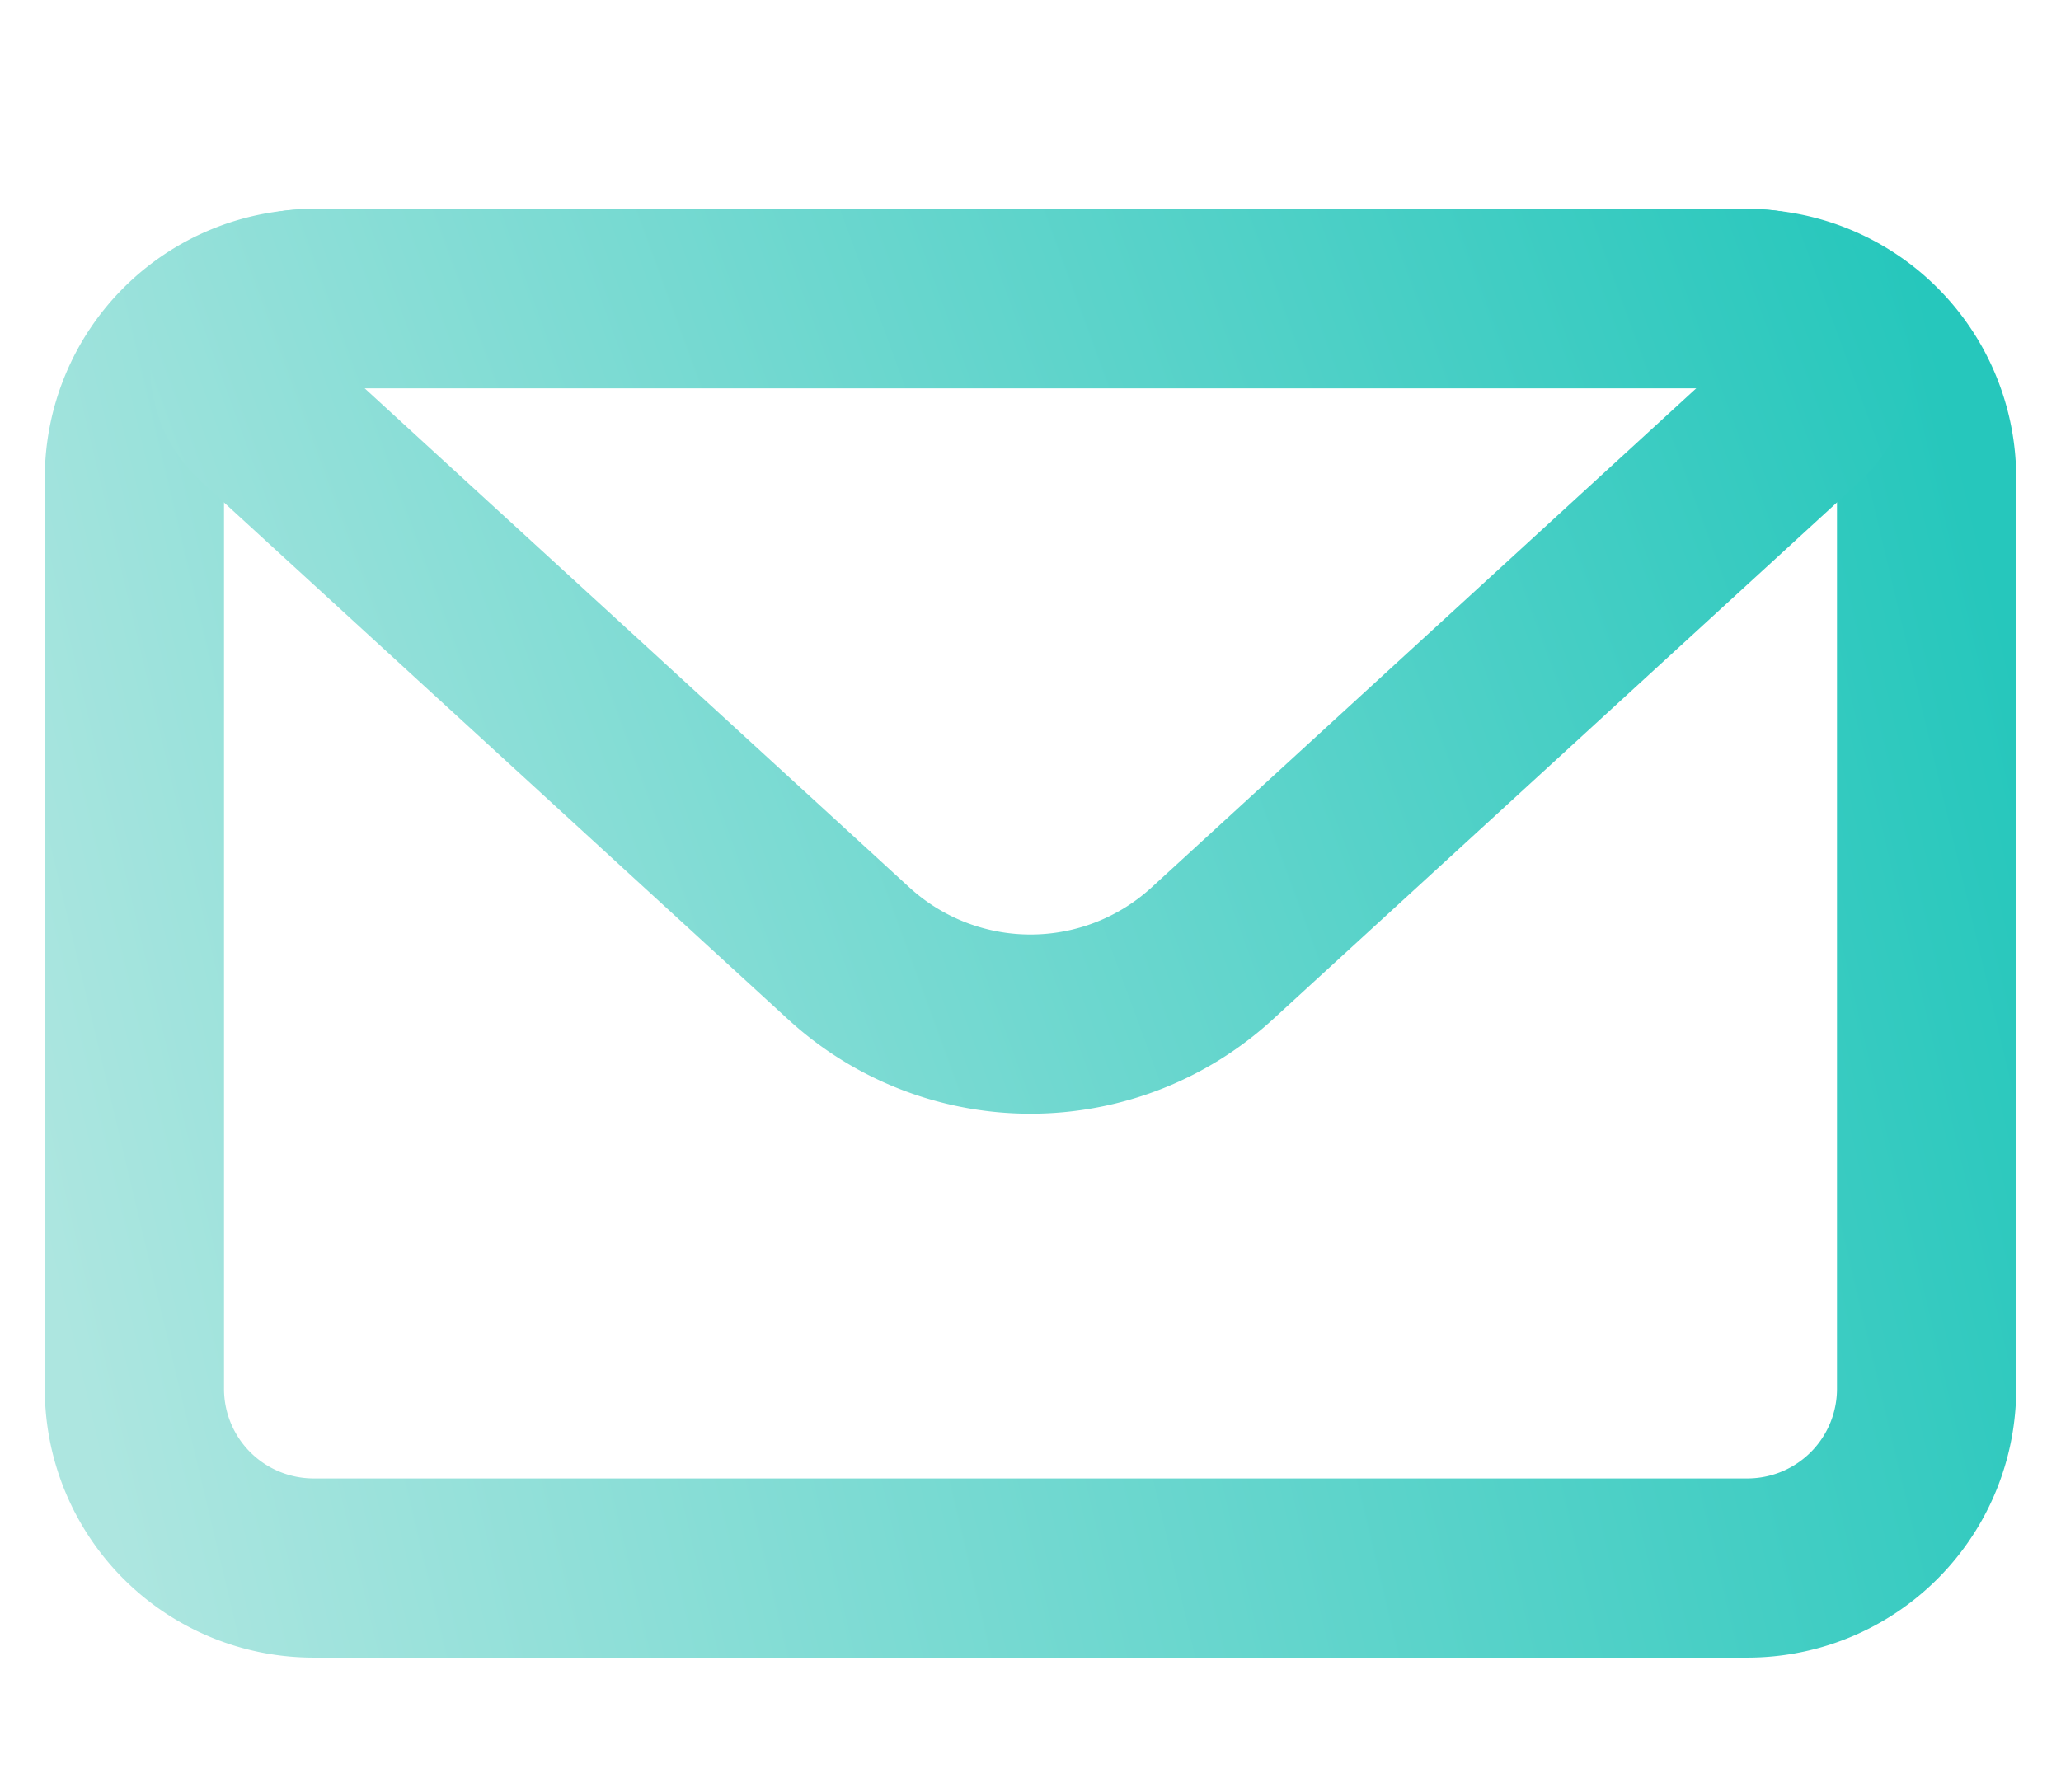 <svg width="23" height="20" fill="none" xmlns="http://www.w3.org/2000/svg"><path d="M1.5 5.334a2 2 0 012-2h16a2 2 0 012 2v10.167a2 2 0 01-2 2h-16a2 2 0 01-2-2V5.334z" stroke="url(#paint0_linear_130_995)" stroke-width="2" stroke-linejoin="round"/><path d="M2.921 4.637c-.504-.462-.177-1.303.507-1.303h16.144c.684 0 1.01.84.507 1.303l-6.552 6.005a3 3 0 01-4.054 0L2.92 4.637z" stroke="url(#paint1_linear_130_995)" stroke-width="2" stroke-linejoin="round"/><defs><linearGradient id="paint0_linear_130_995" x1="1.342" y1="17.501" x2="23.608" y2="12.216" gradientUnits="userSpaceOnUse"><stop stop-color="#ADE6E0"/><stop offset="1" stop-color="#26C7BC"/></linearGradient><linearGradient id="paint1_linear_130_995" x1="1.342" y1="12.501" x2="22.073" y2="4.897" gradientUnits="userSpaceOnUse"><stop stop-color="#ADE6E0"/><stop offset="1" stop-color="#26C7BC"/></linearGradient></defs></svg>